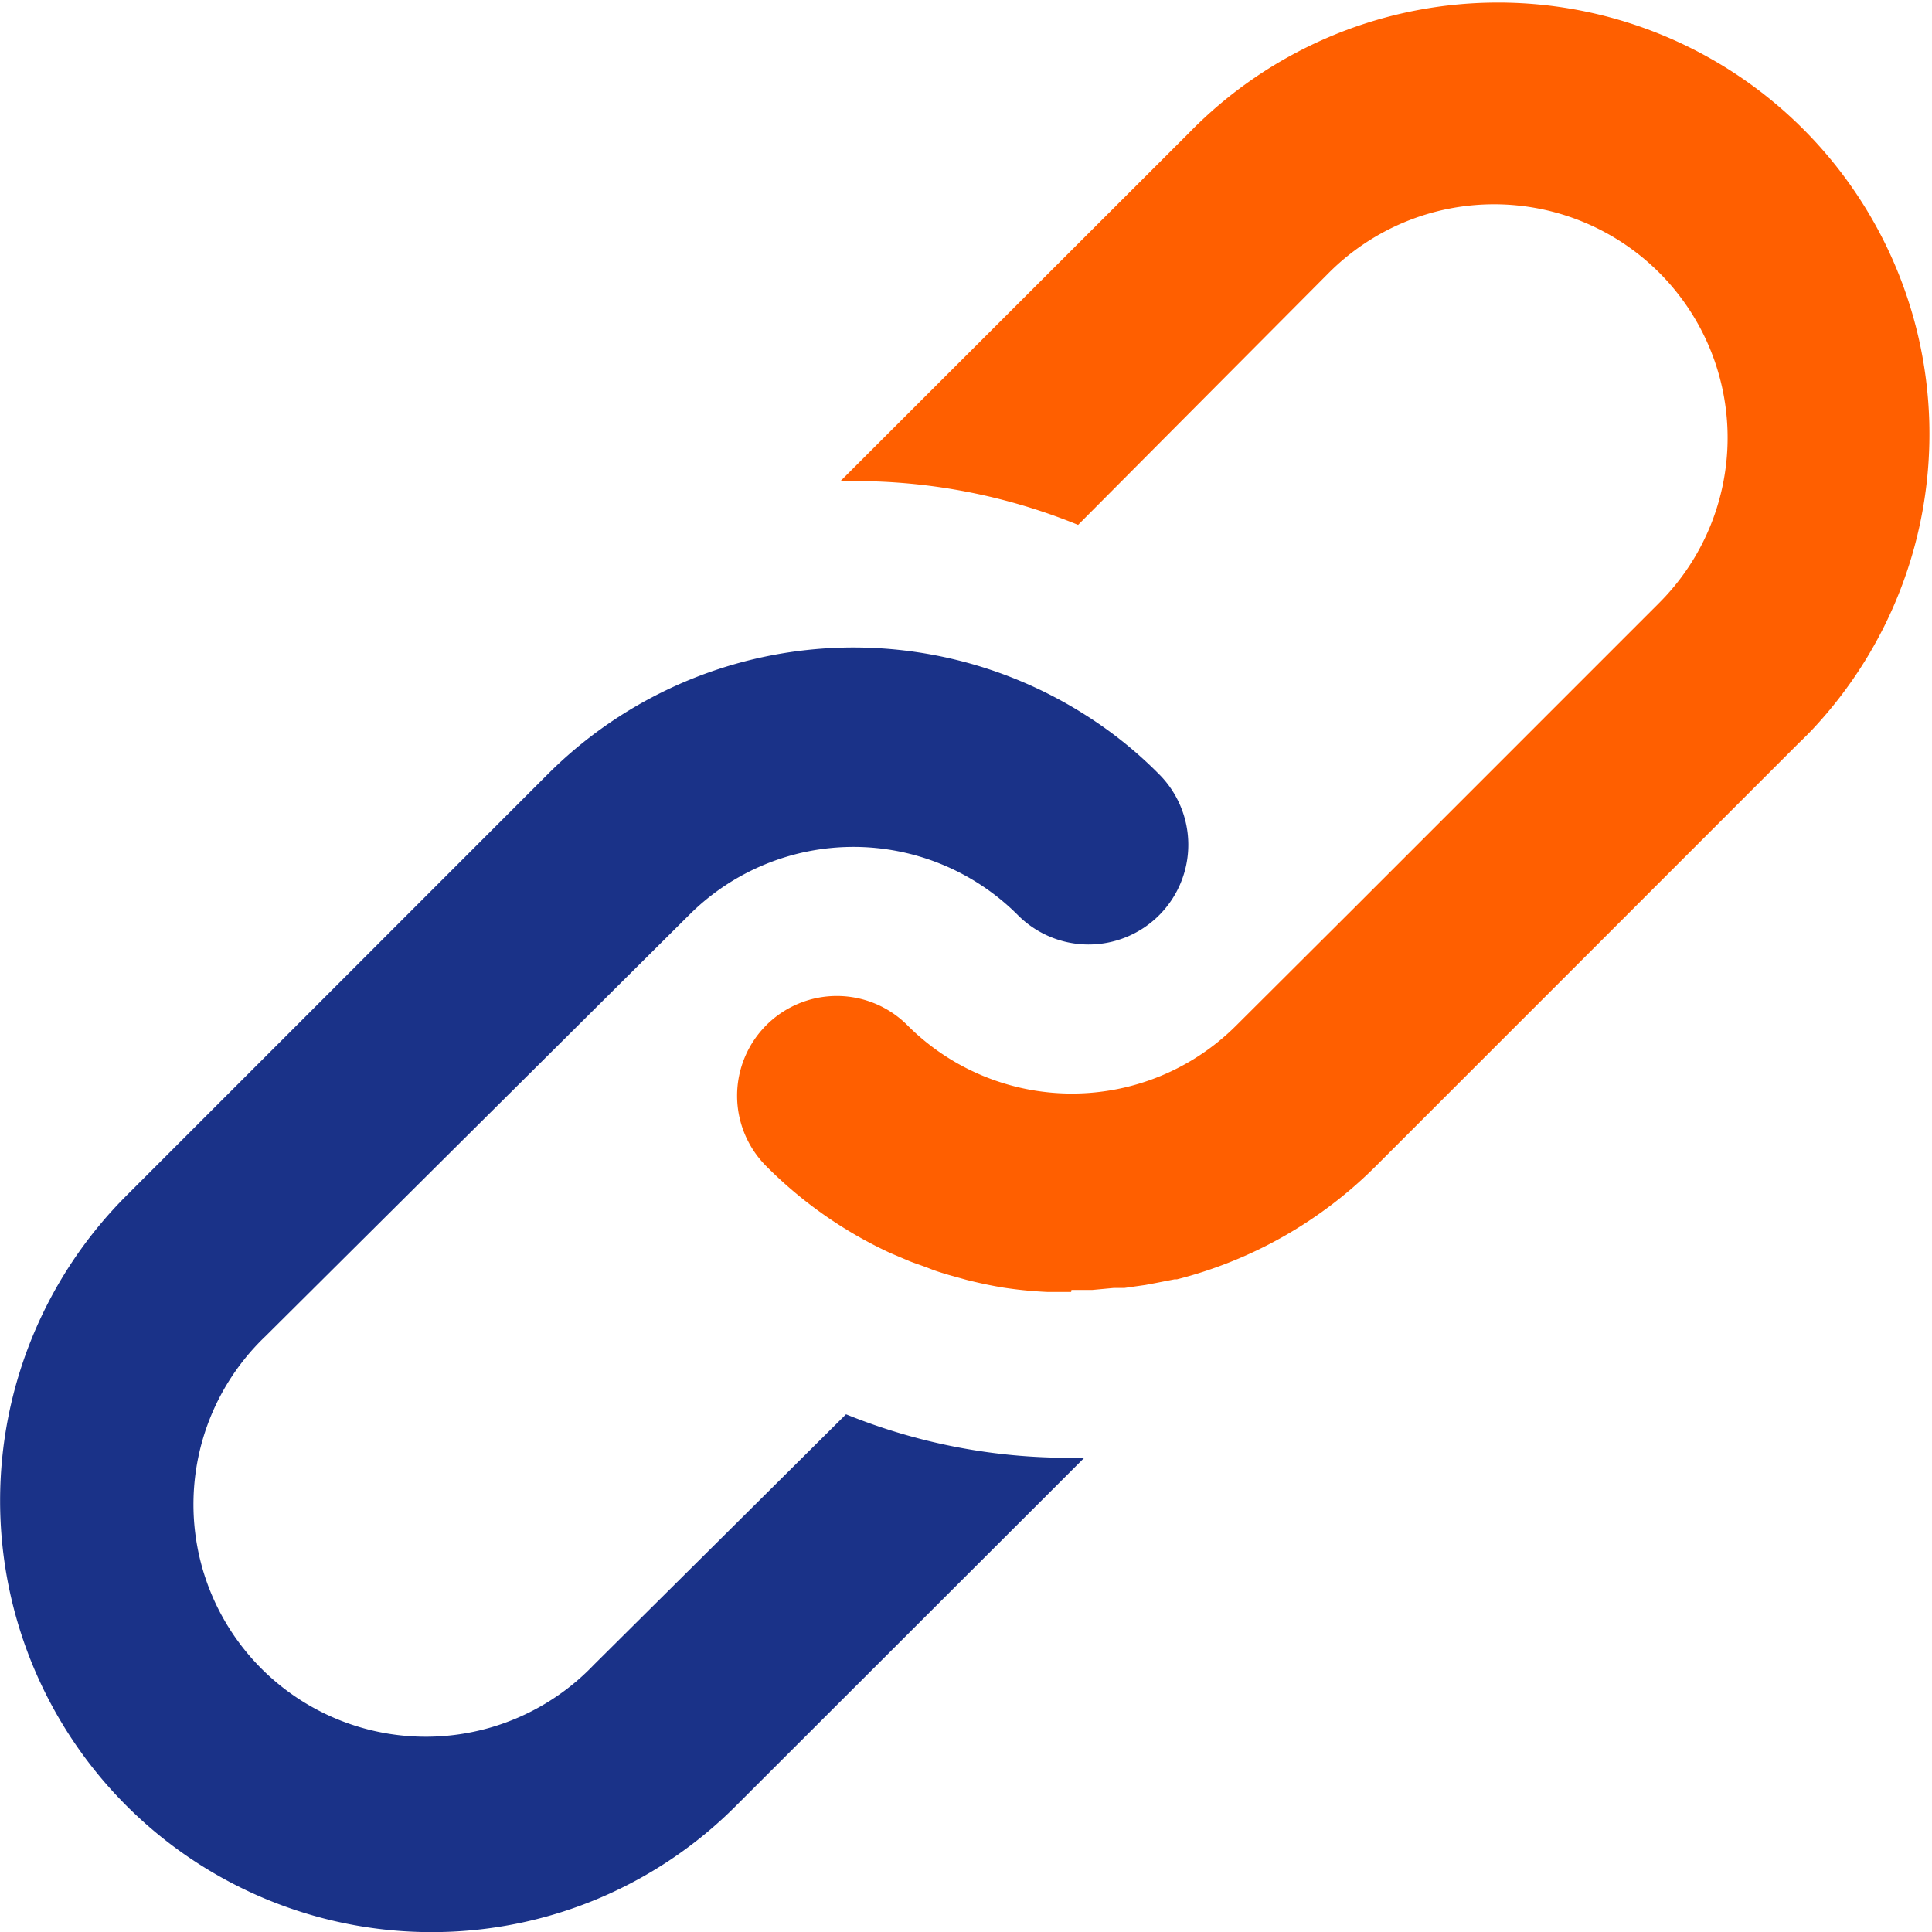 <svg xmlns="http://www.w3.org/2000/svg" width="49.996" height="50" viewBox="0 0 49.996 50">
  <g id="link" transform="translate(-0.018 0.001)">
    <path id="パス_4509" data-name="パス 4509" d="M11.179,204.776a11.165,11.165,0,0,1-7.9-19.048L14.21,174.795a11.183,11.183,0,0,1,13.921-1.5A10.818,10.818,0,0,1,30,174.8a2.581,2.581,0,1,1-3.65,3.65,6.012,6.012,0,0,0-8.494,0L6.884,189.36a6.012,6.012,0,1,0,8.5,8.5l6.527-6.484a15.289,15.289,0,0,0,5.823,1.125h.344l-9.017,9.009A11.1,11.1,0,0,1,11.179,204.776Z" transform="translate(0 -154.778)" fill="#1a3288"/>
    <path id="パス_4510" data-name="パス 4510" d="M204.138,33.432h-.618a10.671,10.671,0,0,1-1.134-.112c-.318-.052-.636-.12-.953-.2l-.464-.129c-.172-.052-.335-.1-.49-.163s-.361-.129-.515-.189l-.507-.215a11.077,11.077,0,0,1-3.195-2.233,2.581,2.581,0,1,1,3.65-3.65,6.012,6.012,0,0,0,8.494,0l2.877-2.868h0l8.073-8.073a6.042,6.042,0,0,0-8.545-8.545l-6.493,6.527a15.283,15.283,0,0,0-5.814-1.134h-.335l9.009-9a11.165,11.165,0,0,1,16.145,15.425q-.175.184-.36.36L212.03,30.168a11.163,11.163,0,0,1-5.153,2.937h-.06l-.481.094-.275.052-.541.077h-.275l-.558.052h-.541Z" transform="translate(-176.401)" fill="#ff5f00"/>
  </g>
</svg>
